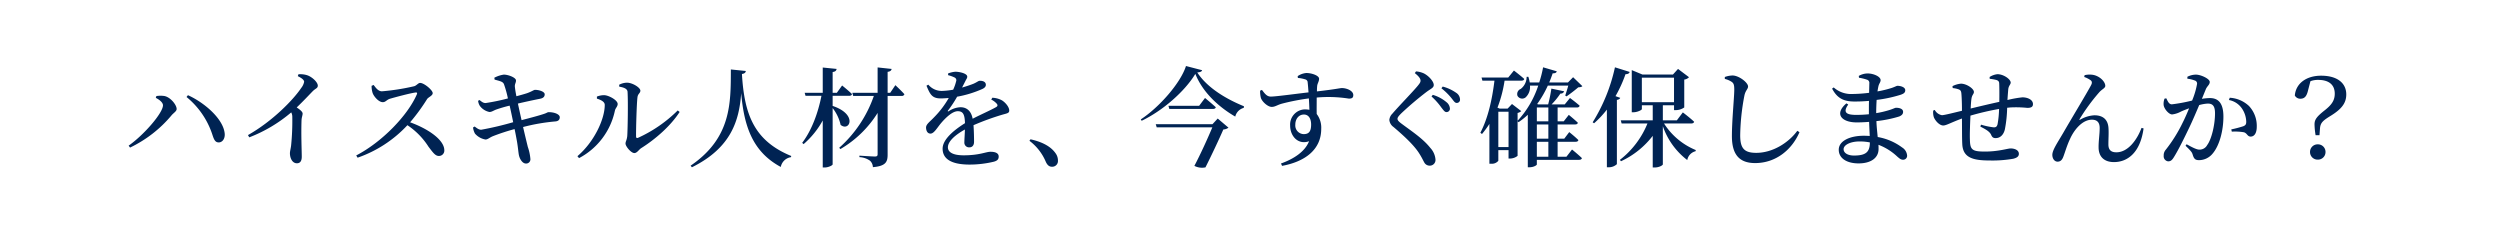 <svg xmlns="http://www.w3.org/2000/svg" width="790" height="73" viewBox="0 0 790 73">
  <g id="tit_cta" transform="translate(-565 -7577)">
    <rect id="長方形_511" data-name="長方形 511" width="790" height="73" transform="translate(565 7577)" fill="none"/>
    <path id="パス_132" data-name="パス 132" d="M-343.5-16.728c0,2.38-5.916,9.282-10.846,12.75l.442.612a39.072,39.072,0,0,0,13.09-10.166c.714-.85,1.632-1.292,1.632-2.04,0-1.326-2.074-3.876-4.046-4.114a8.87,8.87,0,0,0-2.346.034l-.2.578C-344.658-18.53-343.5-17.612-343.5-16.728Zm19.516,9.044c-.34-4.59-6.222-9.792-11.628-12.24l-.442.578A25.643,25.643,0,0,1-327.9-7.48c.51,1.564.884,2.516,2.074,2.482C-324.7-5.032-323.884-6.188-323.986-7.684ZM-300.9-25.942c1.224.612,2.006,1.19,2.006,1.8a4.523,4.523,0,0,1-.918,1.938c-2.448,3.672-9.01,10.472-16.83,14.892l.408.714a45.864,45.864,0,0,0,13.26-7.888,2.912,2.912,0,0,1,.34,1.394,77.02,77.02,0,0,1-.374,9.044c-.136,1.122-.374,1.836-.374,2.482,0,1.462.714,3.162,2.21,3.162,1.02,0,1.53-.714,1.53-2.074,0-1.87-.238-6.9-.068-11.628.068-.918.34-1.462.34-2.006,0-.578-.816-1.224-1.87-1.938,2.074-1.972,3.774-3.808,5-5.066.952-.986,1.666-.952,1.666-1.836,0-1.054-1.8-2.788-3.434-3.3a7.316,7.316,0,0,0-2.686-.272Zm23.324,3.06a7.221,7.221,0,0,0,.34,2.312c.408,1.088,1.9,2.856,3.2,2.856.918,0,1.19-.748,2.278-1.088,1.768-.51,6.29-1.734,8.092-1.972.374-.034.578.068.408.544-2.924,6.8-11.152,15.2-19.176,19.346L-282-.17a38.879,38.879,0,0,0,15.742-10.268,22.98,22.98,0,0,1,6.664,6.8c1.428,1.87,2.142,2.924,3.3,2.924a1.7,1.7,0,0,0,1.7-1.768c0-3.4-5.27-6.868-10.812-8.874a60.494,60.494,0,0,0,5.372-7.344c.408-.612,1.768-1.054,1.768-1.87,0-.952-2.72-3.23-3.978-3.23-.612,0-1.122.85-1.9,1.054a70.654,70.654,0,0,1-10.166,1.6c-1.156,0-1.938-1.088-2.618-2.006Zm38.862-1.972c1.7.51,2.55.578,2.958,1.428A34.249,34.249,0,0,1-234.5-18.9a63.651,63.651,0,0,1-7.038,1.462c-.816,0-1.258-.442-1.938-.952l-.442.238a3.707,3.707,0,0,0,.544,1.6,4.985,4.985,0,0,0,3.026,1.938c.748,0,1.19-.408,2.176-.782a43.719,43.719,0,0,1,4.216-1.224c.306,1.292.714,3.23,1.122,5.236a97.987,97.987,0,0,1-10.1,2.38c-.612,0-1.122-.272-2.074-1.02l-.51.306a5.187,5.187,0,0,0,.612,1.938,5.638,5.638,0,0,0,3.332,1.87c.782-.034,1.224-.612,2.414-1.088a66.2,66.2,0,0,1,6.766-2.21c.306,1.394.544,2.72.748,3.842.34,1.9.476,3.842.646,4.488.272,1.19,1.122,2.55,2.176,2.55A1.325,1.325,0,0,0-227.392.272a15.279,15.279,0,0,0-.816-3.842c-.306-1.258-.85-3.468-1.5-6.29a60.747,60.747,0,0,1,10.2-1.768c1.156-.1,1.394-.748,1.394-1.326,0-.952-1.768-1.632-3.57-1.6-.306,0-.544.272-1.428.544-1.36.476-4.42,1.292-7.072,1.972-.374-1.632-.748-3.366-1.156-5.236,2.006-.476,4.964-1.122,6.9-1.5,1.156-.2,1.564-.714,1.564-1.428,0-.918-2.04-1.462-3.128-1.394-.306,0-1.02.544-2.482,1.054-.952.306-2.04.612-3.332.952-.238-1.19-.374-2.04-.476-2.924-.1-1.02.408-1.36.34-2.142-.1-.85-2.414-1.768-3.842-1.768a9.251,9.251,0,0,0-2.992.986Zm39.406,2.244c1.666.272,2.584.748,2.618,1.666.2,3.264.034,12.172-.1,13.94-.136,1.326-.544,1.7-.544,2.38,0,.85,1.734,2.992,2.788,2.992.85,0,1.394-1.054,2.176-1.564,4.386-2.754,9.248-6.936,12.138-11.424l-.612-.476A43.015,43.015,0,0,1-193.358-6.46c-.408.17-.646.034-.646-.442-.034-2.482.2-10.54.442-12.342.136-1.19.918-1.292.918-2.108,0-.986-2.55-2.516-4.182-2.516a5.318,5.318,0,0,0-2.516.646Zm-4.59,5.746c0,4.556-3.366,11.73-8.636,16.218l.51.612A22.1,22.1,0,0,0-200.7-14.994c.17-.85.884-1.326.884-2.142,0-1.224-2.788-2.72-4.216-2.788a6.271,6.271,0,0,0-2.346.442v.646C-205.36-18.5-203.9-17.952-203.9-16.864ZM-164.05-28.05c-.034,10.608.2,21.59-12.716,30.4l.408.51c12.512-6.188,14.96-14.926,15.572-23.426.918,10.608,3.672,18.564,12.512,23.324a3.861,3.861,0,0,1,3.23-3.094l.068-.374c-11.7-4.794-14.824-13.09-15.572-25.908.884-.136,1.156-.476,1.224-.952Zm32.164,8.33h5.236c.476,0,.782-.17.884-.544-1.122-1.122-3.128-2.72-3.128-2.72l-1.666,2.312h-1.326v-6.562c.918-.136,1.156-.476,1.258-.986l-4.386-.442v7.99h-5.712l.272.952h5.032c-1.054,5.338-3.06,10.88-6.086,14.858l.442.408a27.25,27.25,0,0,0,6.052-7.48V2.924h.612c1.19,0,2.516-.68,2.516-.986V-15.844a13.122,13.122,0,0,1,2.516,5.3c2.788,2.312,5.576-3.264-2.516-5.984Zm18.19-.952h-.816V-27.3c.85-.1,1.19-.442,1.258-.918l-4.42-.476v8.024h-7.99l.272.986h6.528A38.986,38.986,0,0,1-129.812-3.3l.374.408a34.152,34.152,0,0,0,11.764-11.424V-1.292c0,.544-.2.748-.85.748-.816,0-4.9-.272-4.9-.272V-.34A6.206,6.206,0,0,1-120.088.782a2.881,2.881,0,0,1,.918,2.04c4.08-.34,4.658-1.666,4.658-3.944V-19.686h4.42a.814.814,0,0,0,.884-.544c-1.054-1.19-2.856-2.856-2.856-2.856ZM-81.77-18.53A5.434,5.434,0,0,1-80.1-17.306c.476.51.374.884-.2,1.19-1.734.986-4.794,2.312-7.344,3.638-.408-2.278-1.734-3.638-3.842-3.638A7.222,7.222,0,0,0-95.2-14.858c-.272.17-.374,0-.238-.2a36.314,36.314,0,0,0,2.89-4.386,34.232,34.232,0,0,0,7.99-2.448c.782-.374,1.088-.816,1.088-1.292,0-.952-.884-1.292-1.9-1.292-.476,0-.782.408-2.04.952-.85.34-2.142.782-3.57,1.19.374-.748.748-1.462,1.02-2.006.34-.714.612-.952.612-1.428,0-1.054-2.516-1.564-3.774-1.564a7.862,7.862,0,0,0-2.278.544v.544a10.254,10.254,0,0,1,2.006.714.968.968,0,0,1,.51,1.292,13.419,13.419,0,0,1-.918,2.584,24.042,24.042,0,0,1-3.264.374,5.523,5.523,0,0,1-4.59-1.972l-.578.34c1.122,2.686,1.734,4.012,4.488,4.012.85,0,1.7-.068,2.55-.136a29.024,29.024,0,0,1-4.59,6.052c-1.394,1.5-2.584,2.21-2.584,3.3.034,1.122.51,1.938,1.462,1.9,1.088-.034,2.108-1.938,3.332-3.366,1.292-1.5,3.468-3.706,5.236-3.706,1.7,0,2.176,1.054,2.278,3.774-3.672,2.312-7.072,5.2-7.072,8.058,0,2.822,2.074,5.032,8.568,5.032a33.113,33.113,0,0,0,7.65-.918c1.19-.34,1.5-.85,1.5-1.632,0-1.088-1.122-1.5-2.584-1.5s-3.434,1.122-8.5,1.122c-3.3,0-4.964-.952-4.964-2.516,0-1.938,2.346-3.944,5.372-5.644-.034,1.632-.17,3.128-.17,4.012a1.489,1.489,0,0,0,1.6,1.632c.952,0,1.462-.714,1.462-1.734,0-1.19-.034-3.332-.17-5.27a81.168,81.168,0,0,1,9.044-3.3c1.53-.442,2.244-.476,2.244-1.326,0-1.156-1.258-2.584-2.312-3.23a6.927,6.927,0,0,0-3.026-.816ZM-69.7-5.508a16.09,16.09,0,0,1,5.2,6.7c.51,1.054,1.088,1.5,1.938,1.5A1.813,1.813,0,0,0-60.69.714a3.843,3.843,0,0,0-.748-2.278C-62.662-3.332-64.974-5-69.36-5.984Zm57.834-5.236H-29.784l.306.986H-11.9c-1.428,3.4-3.672,8.364-5.678,12.172a5.242,5.242,0,0,0,3.5.476C-12.24-.748-9.69-6.154-8.432-9.078A2.987,2.987,0,0,0-6.8-9.656l-3.4-2.89Zm-4.216-5.814h-9.69l.272.986h13.77c.476,0,.85-.17.918-.544-1.258-1.156-3.4-2.924-3.4-2.924Zm-4.148-12.58c-1.7,5.372-8.466,13.056-14.28,16.864l.272.442c6.63-3.162,13.634-9.282,16.966-14.824,2.244,5.678,7.208,10.37,12.614,13.5a3.737,3.737,0,0,1,2.686-2.754l.068-.51C-7.684-18.768-13.566-22.338-16.66-27.1c.952-.1,1.428-.272,1.53-.714Zm37.2,21.522a2.746,2.746,0,0,1-2.652-2.992c0-1.8,1.088-3.2,2.72-3.2,1.462,0,2.278,1.258,2.278,3.162C19.312-8.5,18.632-7.616,16.966-7.616ZM15.13-25.364a9.942,9.942,0,0,1,2.312.442,1,1,0,0,1,.782,1.02c.1.782.17,1.87.272,3.094-3.91.442-10.574,1.36-11.968,1.326-1.19-.034-1.768-.816-2.754-2.108l-.578.238a8.51,8.51,0,0,0,.238,2.278c.374,1.19,2.176,2.856,3.434,2.856,1.088,0,1.768-.646,3.332-1.054A69.459,69.459,0,0,1,18.6-18.9c.1,1.36.136,2.686.17,3.6a8.421,8.421,0,0,0-1.394-.136,4.8,4.8,0,0,0-4.692,5.1c0,3.434,2.584,6.188,5.984,4.964C17.374-2.108,13.94.17,9.792,1.666l.34.748c7.072-1.292,12.376-5,12.376-11.7a7.1,7.1,0,0,0-1.428-4.692c-.034-1.666,0-3.57,0-5.2a41.384,41.384,0,0,1,10.166.34c.884,0,1.394-.2,1.394-1.122,0-1.36-2.074-2.21-3.6-2.21-.612,0-1.9.374-7.888,1.054,0-.714.034-1.292.068-1.666.068-.85.612-1.462.612-2.346,0-.986-2.312-1.8-4.012-1.8a5.583,5.583,0,0,0-2.754.986ZM62.05-14.586a1.062,1.062,0,0,0,1.122-1.156,2.786,2.786,0,0,0-1.088-1.972,11.944,11.944,0,0,0-4.318-2.312l-.408.51a21.228,21.228,0,0,1,3.094,3.468C61.1-15.232,61.506-14.586,62.05-14.586Zm3.264-2.89a1.009,1.009,0,0,0,1.054-1.088,2.609,2.609,0,0,0-1.258-2.142,13.263,13.263,0,0,0-4.216-1.938l-.408.544a19.51,19.51,0,0,1,3.162,3.094C64.362-18.122,64.7-17.476,65.314-17.476ZM53.89-24.514c0,.442-.2.782-.748,1.462-1.428,1.8-6.358,6.834-8.126,8.942A3.168,3.168,0,0,0,44.03-12.1a3.072,3.072,0,0,0,1.292,2.21c4.046,3.434,6.6,5.984,8.058,8.228C54.3-.238,54.638.578,55.046,1.292a1.922,1.922,0,0,0,1.666,1.054,1.8,1.8,0,0,0,1.9-1.972,6.081,6.081,0,0,0-1.632-3.638c-2.38-2.992-5.814-5.2-9.18-7.718-.714-.544-1.19-.986-1.19-1.462,0-.408.272-.816,1.224-1.768a103.148,103.148,0,0,1,8.024-6.8c1.36-.986,2.21-1.258,2.21-2.142,0-1.054-1.462-2.788-3.094-3.638a7.408,7.408,0,0,0-2.516-.646l-.374.544C53.244-25.976,53.89-25.194,53.89-24.514ZM90.644-5.2h3.638V-.476H90.644Zm3.638-10.846v4.386H90.644v-4.386Zm0,9.86H90.644v-4.488h3.638ZM78.472-3.536V-14.688H81.7V-3.536ZM99.994-.476H97.206V-5.2h5.712c.442,0,.782-.17.85-.544-1.088-1.088-2.89-2.516-2.89-2.516L99.314-6.188H97.206v-4.488h5.542c.476,0,.782-.17.85-.544-1.054-1.02-2.856-2.482-2.856-2.482l-1.6,2.04H97.206v-4.386h6.12a.773.773,0,0,0,.85-.544c-1.122-1.02-3.06-2.448-3.06-2.448L99.45-17H95.3a24.724,24.724,0,0,0,2.788-3.434,1.122,1.122,0,0,0,1.19-.714L95.234-22a44.952,44.952,0,0,1-1.02,5H91.052l-.306-.136a33.8,33.8,0,0,0,3.366-5.814h6.46c-.272,1.054-.714,2.346-.952,3.162l.408.238a46.31,46.31,0,0,0,3.706-2.856c.68-.034,1.02-.1,1.292-.374L102.1-25.6l-1.632,1.666H94.554c.408-.986.782-1.972,1.088-2.89.884,0,1.19-.238,1.292-.646L92.616-28.73a35.506,35.506,0,0,1-1.224,4.794H88.4a13.846,13.846,0,0,0-.442-1.8h-.544a4.792,4.792,0,0,1-1.87,3.842,1.74,1.74,0,0,0-1.02,2.176,1.706,1.706,0,0,0,2.584.476,4.432,4.432,0,0,0,1.36-3.706h2.618a30.247,30.247,0,0,1-6.528,11.118v-2.482a2.411,2.411,0,0,0,1.156-.578L82.79-17.136,81.4-15.674H78.914L78.2-15.98a39.789,39.789,0,0,0,2.244-8.534h5.3c.51,0,.85-.17.918-.544C85.408-26.18,83.4-27.71,83.4-27.71L81.6-25.5H73.168l.272.986h3.808c-.714,5.882-2.04,11.9-4.454,16.456l.51.408a30.852,30.852,0,0,0,2.346-3.2V1.734h.51A2.645,2.645,0,0,0,78.472.816V-2.55H81.7V.1h.442a3.919,3.919,0,0,0,2.414-.85V-11.7l.306.306a22.086,22.086,0,0,0,2.924-2.346V2.856h.476c1.462,0,2.38-.68,2.38-.884V.51h13.328c.476,0,.816-.17.918-.544-1.19-1.156-3.128-2.72-3.128-2.72Zm15.5-19.142a40.538,40.538,0,0,0,3.162-6.936c.782,0,1.19-.272,1.326-.714l-4.658-1.462a54.863,54.863,0,0,1-7.038,17.374l.442.306a30.673,30.673,0,0,0,4.046-4.318V2.856h.578a3.7,3.7,0,0,0,2.584-.986v-20.3c.612-.1.918-.306,1.054-.646Zm8.33-5.848h10.166v7.752H123.828Zm15.606,14.484c.476,0,.816-.17.918-.544-1.326-1.258-3.57-2.958-3.57-2.958l-1.9,2.516h-4.42v-4.76h3.536v1.53h.544a4.776,4.776,0,0,0,2.686-.85v-8.806a2.457,2.457,0,0,0,1.5-.748l-3.468-2.618-1.6,1.768H124l-3.366-1.394v13.328h.442c1.326,0,2.754-.714,2.754-1.02v-1.19h3.434v4.76h-10.1l.272.986h8.16A27.581,27.581,0,0,1,116.892.51l.34.442a26.921,26.921,0,0,0,10.03-8.024v10h.544c1.6,0,2.652-.748,2.652-.986v-12.07A22.823,22.823,0,0,0,138.176.578a3.508,3.508,0,0,1,2.618-2.788l.068-.374a21.573,21.573,0,0,1-10.03-8.4Zm12.818-13.124c.612.442.782.986.782,2.448,0,2.312-.748,9.656-.748,14.688,0,6.154,2.652,8.5,7.344,8.5,6.6,0,11.662-4.284,14.008-9.758l-.68-.442C170.272-5,165.274-1.7,159.97-1.7c-3.91,0-5.066-1.53-5.066-5.576a70.993,70.993,0,0,1,1.326-12.512c.34-1.666,1.156-2.04,1.156-2.89,0-1.224-2.856-3.434-4.862-3.468a7.6,7.6,0,0,0-2.482.476v.612A6.794,6.794,0,0,1,152.252-24.106ZM190.842-.85c-2.006,0-3.264-.85-3.264-2.006,0-1.292,2.04-2.448,5.066-2.448a16.53,16.53,0,0,1,3.23.306C195.874-1.87,194.514-.85,190.842-.85Zm1.6-24.582a14.352,14.352,0,0,1,2.516.612,1.036,1.036,0,0,1,.748,1.156c0,.408-.034,1.53-.068,2.992a45.228,45.228,0,0,1-5.27.374,8.256,8.256,0,0,1-5.916-2.074l-.51.374c1.7,3.23,3.876,4.08,7.14,4.08,1.53,0,3.06-.068,4.522-.2-.034.918-.034,1.836-.034,2.72v1.5a39.8,39.8,0,0,1-4.046.2c-3.094,0-4.25-.782-2.482-3.264l-.578-.374c-3.978,3.4-1.428,6.018,3.23,6.018,1.292,0,2.652-.068,3.944-.17.068,1.632.136,3.162.2,4.454-.612-.034-1.224-.068-1.87-.068-4.42,0-7.922,1.632-7.922,4.42,0,2.754,2.618,4.318,6.256,4.318,3.91,0,6.324-1.734,6.324-4.556,0-.442,0-.884-.034-1.326A17.982,17.982,0,0,1,204.51-.544c.748.646,1.156,1.02,1.87,1.02a1.249,1.249,0,0,0,1.258-1.428A3.289,3.289,0,0,0,206.074-3.4a18.1,18.1,0,0,0-7.718-3.3c-.136-1.462-.34-3.094-.408-5.032a38.2,38.2,0,0,0,7.208-1.462c.714-.306,1.224-.714,1.224-1.462,0-.952-1.122-1.292-2.244-1.292-.306,0-.85.34-2.176.748a31.362,31.362,0,0,1-4.08.952c0-1.53.068-2.924.136-4.182a42.776,42.776,0,0,0,7.616-1.632c.85-.306,1.428-.612,1.428-1.428,0-1.02-1.564-1.394-2.448-1.394-.34,0-.85.374-2.074.748a34.342,34.342,0,0,1-4.25,1.02c.1-.68.2-1.224.306-1.666.2-.85.68-1.224.68-1.9,0-1.122-2.244-2.108-4.114-2.108a5.729,5.729,0,0,0-2.788.782Zm41.31.34a13.6,13.6,0,0,1,2.006.34c.646.17.952.476.986,1.054.068,1.394.068,3.944.034,5.882-2.788.612-6.562,1.5-9.044,2.108.068-1.292.136-2.38.238-3.026.17-1.326.782-1.53.782-2.21,0-1.054-2.346-2.618-4.08-2.618a7.225,7.225,0,0,0-2.686.782l.068.612a7.265,7.265,0,0,1,1.972.442c.51.238.714.476.782,1.462.1,1.156.17,3.128.17,5.27-2.414.578-5.576,1.394-6.324,1.394a3.216,3.216,0,0,1-2.278-1.666l-.476.2a5.223,5.223,0,0,0,.2,2.142c.578,1.326,1.9,2.584,2.958,2.584.952,0,2.414-.918,5.916-2.21.034,3.094,0,6.12.1,8.024.17,4.25,3.162,5.236,8.568,5.236A38.409,38.409,0,0,0,241.162.17c1.258-.306,1.8-.782,1.8-1.564,0-1.156-1.292-1.7-2.618-1.7-.884,0-3.842.986-8.058.986-4.08,0-4.726-.544-4.794-3.74-.068-1.5.034-4.692.17-7.616a85.044,85.044,0,0,1,9.044-2.108,31.051,31.051,0,0,1-.476,4.828c-.238.884-.612.986-1.224.986a23.06,23.06,0,0,1-4.012-.85l-.2.612c1.394.714,2.89,1.462,3.4,2.584.34.816.714,1.054,1.428,1.054,1.53,0,2.55-1.156,2.924-2.788a39.786,39.786,0,0,0,.714-6.8c.34-.034.68-.068.986-.1a34.647,34.647,0,0,1,5.372.136c1.156,0,1.8-.272,1.8-1.19,0-1.428-1.734-2.142-3.332-2.142a33.024,33.024,0,0,0-4.726.85c.068-1.292.17-2.414.238-3.3.1-1.224.782-1.6.782-2.21,0-1.054-2.244-2.652-4.182-2.652a5.636,5.636,0,0,0-2.482.884Zm31.926.476c.374.306.51.782.1,1.53-1.088,2.108-6.222,10.608-8.772,15.028-1.836,3.162-3.468,5.474-3.468,7,0,1.122.646,2.142,1.666,2.142s1.5-.714,1.836-1.632c.544-1.428,1.122-3.5,2.074-5.508,1.36-3.06,3.978-6.12,6.936-6.12,1.9,0,2.448,1.19,2.448,2.618,0,2.108-.374,4.08-.34,6.222.034,2.89,1.8,4.556,4.862,4.556,4.182,0,8.3-2.856,9.35-10.642l-.646-.17C280.3-5.78,277.44-1.87,273.768-1.87c-1.632,0-2.516-.714-2.516-2.482s.136-3.5.034-5.1c-.136-2.652-1.632-4.114-4.454-4.114a9.792,9.792,0,0,0-4.454,1.36c-.272.17-.374.034-.2-.2a60.9,60.9,0,0,1,6.154-8.4c.884-1.02,1.938-1.326,1.938-2.074,0-1.258-1.666-3.06-3.876-3.468a7.047,7.047,0,0,0-2.652.1l-.136.578A7.454,7.454,0,0,1,265.676-24.616Zm36.346,2.856c.408-1.02,1.258-1.462,1.258-2.346,0-1.02-2.856-2.312-4.352-2.312a5.979,5.979,0,0,0-2.72.68v.612a9.275,9.275,0,0,1,2.55.646.986.986,0,0,1,.51.986,24.45,24.45,0,0,1-1.564,5.27,51.126,51.126,0,0,1-6.392,1.19c-.918,0-1.258-.884-1.768-1.9l-.544.1a4.294,4.294,0,0,0-.272,2.176c.272,1.258,1.7,2.822,2.652,2.822a7.643,7.643,0,0,0,2.754-.884c.646-.306,1.6-.68,2.618-1.054-.646,1.6-1.36,3.23-2.108,4.692a45.928,45.928,0,0,1-5.236,8.364,2.67,2.67,0,0,0-.68,1.938A1.6,1.6,0,0,0,290.122.986c.748,0,1.224-.306,1.87-1.394,1.326-2.108,3.264-6.018,4.964-9.588.952-2.006,2.04-4.556,2.992-6.8a12.052,12.052,0,0,1,2.72-.476c1.7,0,2.278.986,2.278,3.094,0,3.6-1.088,8.16-2.482,10.03a2.719,2.719,0,0,1-2.482,1.428c-.85,0-2.244-.714-4.012-1.7l-.34.476c1.768,1.7,2.006,2.074,2.21,2.652.408,1.394.782,1.9,2.04,1.9a5.578,5.578,0,0,0,4.284-2.04c2.278-2.652,3.434-7.48,3.434-11.73,0-4.318-1.666-5.848-4.284-5.848a17.356,17.356,0,0,0-2.516.238Zm7.31,3.366a6.389,6.389,0,0,1,4.216,2.822,7.822,7.822,0,0,1,1.258,3.91c.034.918-.2,1.258-.952,1.564a36.53,36.53,0,0,1-3.774.986l.17.714a16.783,16.783,0,0,1,3.842.2c1.054.34,1.054,1.36,2.142,1.36,1.292-.034,1.9-1.36,1.9-3.094a9.153,9.153,0,0,0-2.448-6.562,9.619,9.619,0,0,0-6.086-2.618ZM337.416-4.386a2.388,2.388,0,0,0-2.448,2.414A2.388,2.388,0,0,0,337.416.442a2.388,2.388,0,0,0,2.448-2.414A2.388,2.388,0,0,0,337.416-4.386ZM335.1-24.344a6.68,6.68,0,0,1,2.482-.408c3.026,0,5.2,1.292,5.2,4.352,0,2.244-1.088,3.638-3.366,5.406-2.278,1.836-3.026,2.754-3.026,4.284a22.468,22.468,0,0,0,.34,3.434h1.224l.17-2.244c.17-1.768.986-2.414,3.468-3.944,3.434-2.142,4.828-4.012,4.828-6.7,0-3.468-2.686-5.916-7.956-5.916-4.556,0-7.956,2.346-8.3,6.256a1.943,1.943,0,0,0,1.768,1.02c1.258,0,1.972-.714,2.414-2.652Z" transform="translate(960 7627)" fill="#002353"/>
  </g>
</svg>
